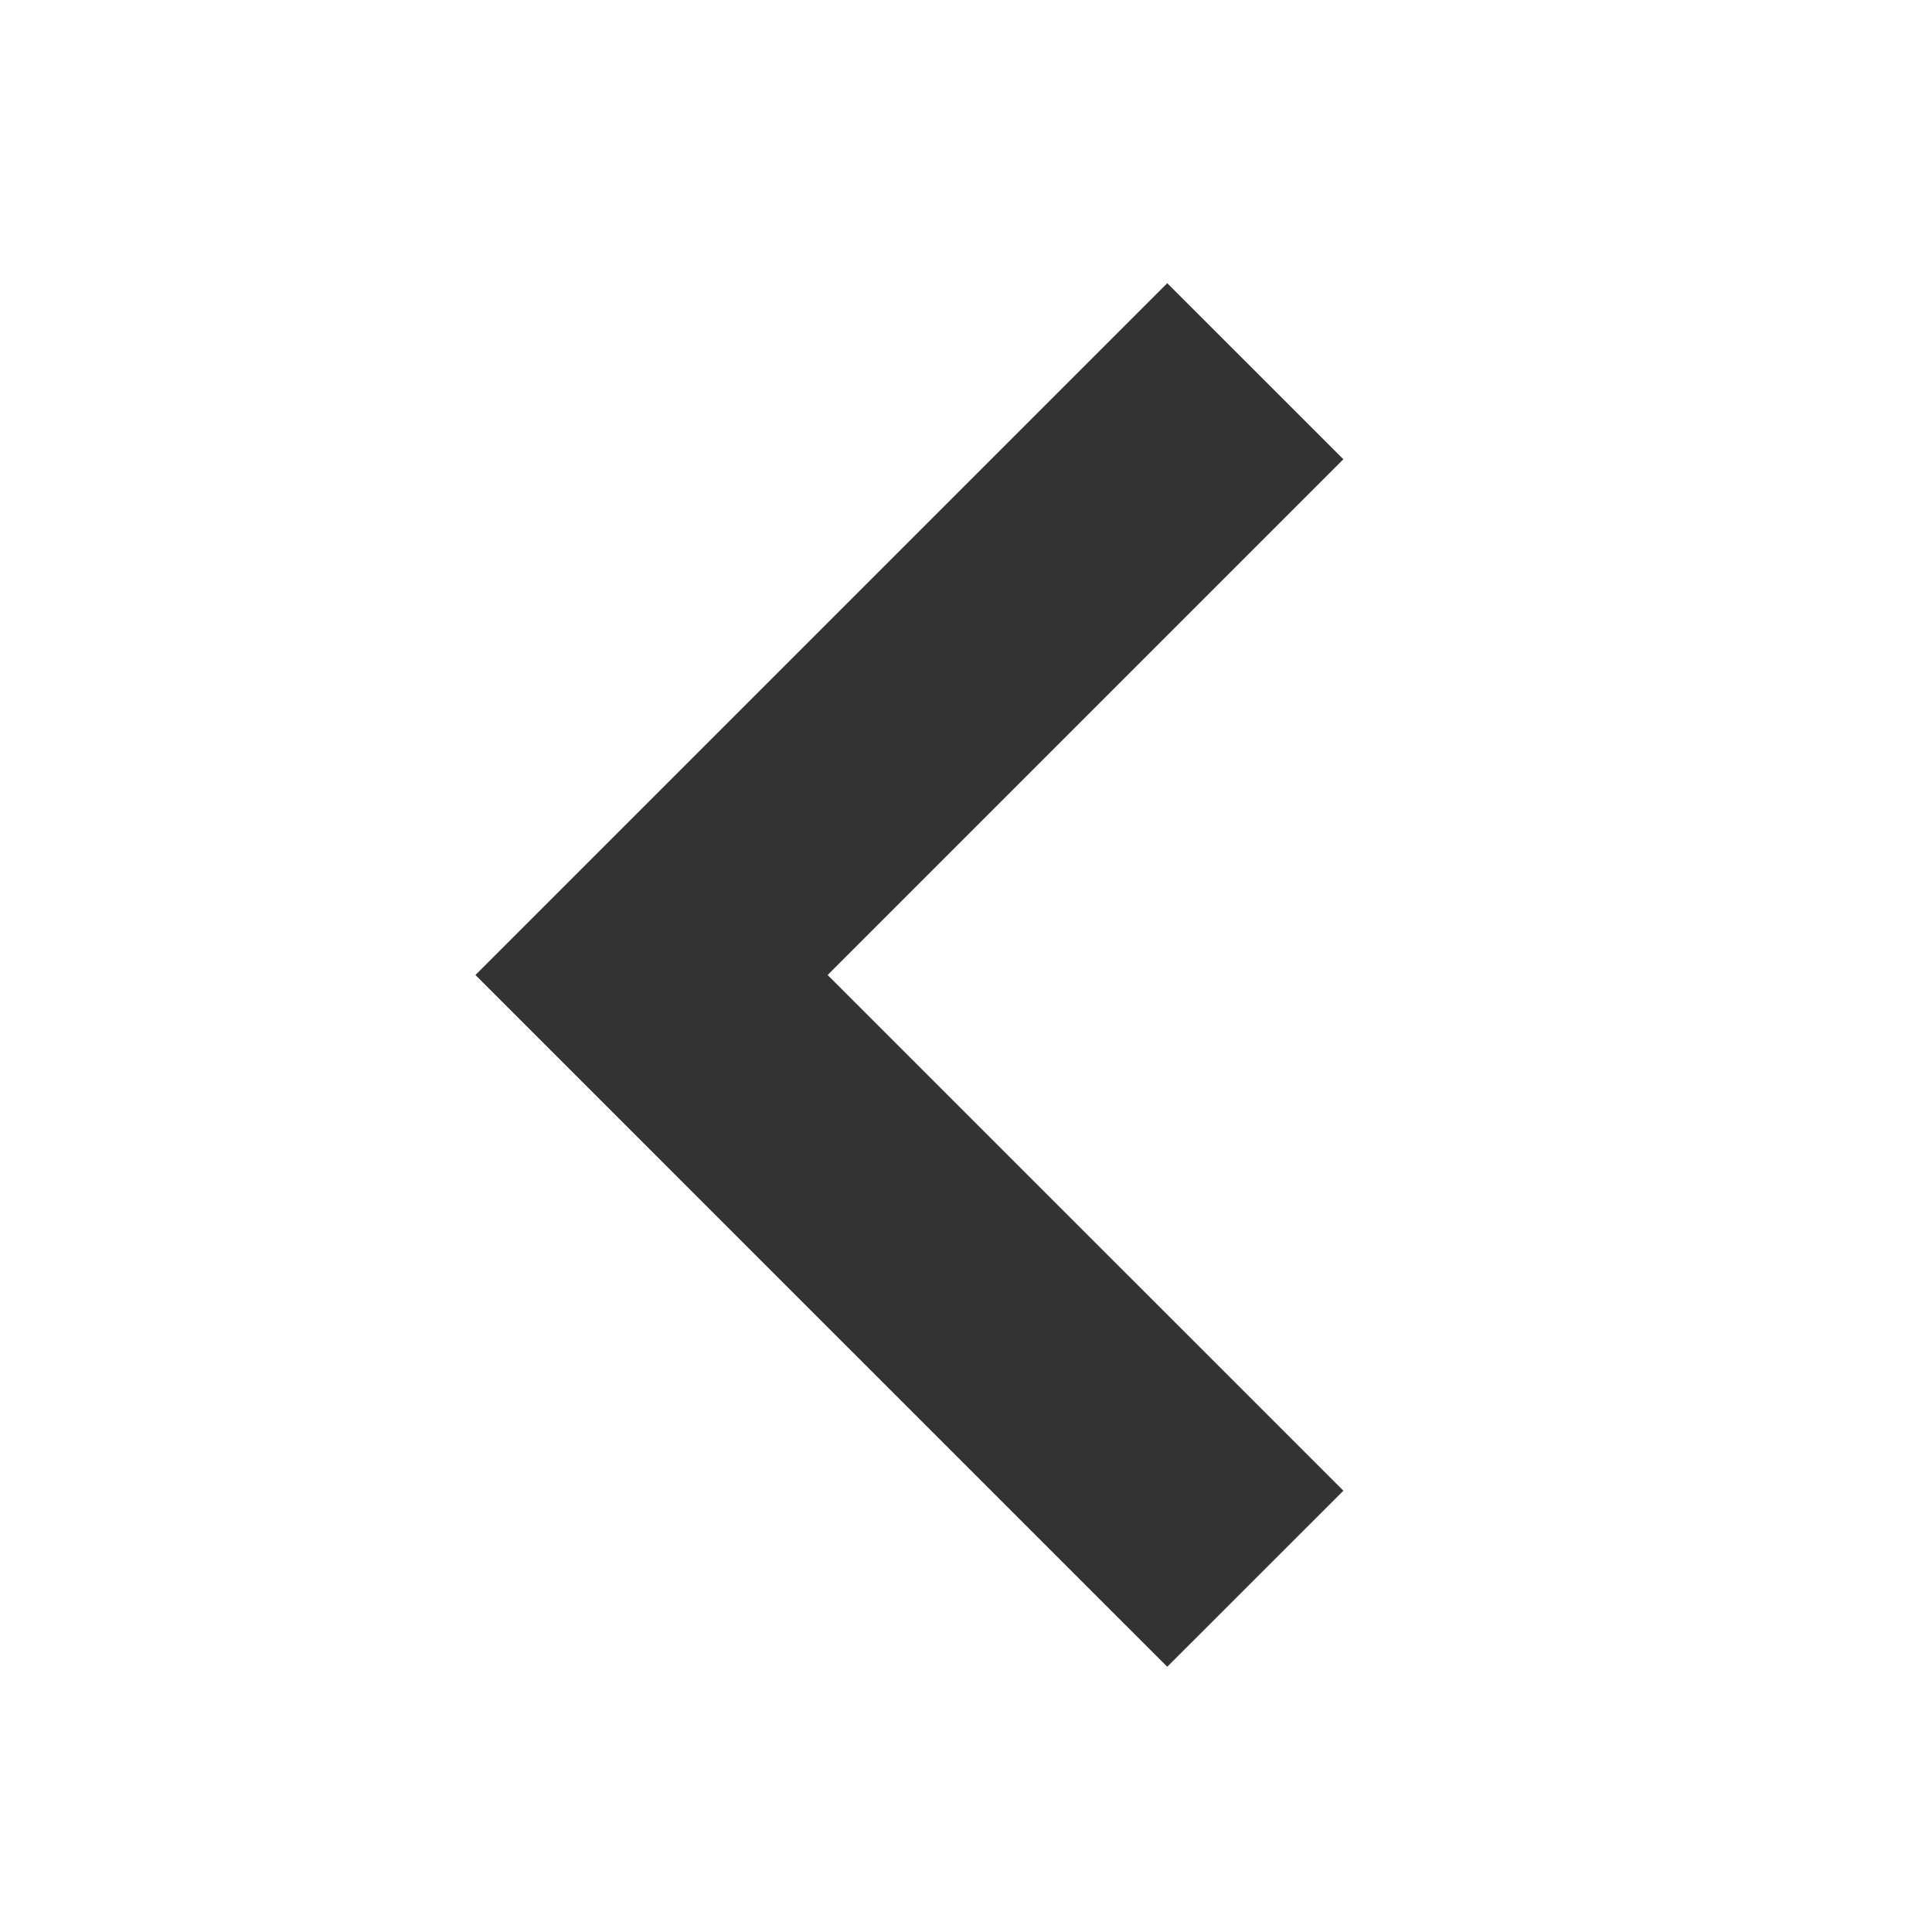 <svg width="24" height="24" viewBox="0 0 24 24" fill="none" xmlns="http://www.w3.org/2000/svg">
<path d="M10.281 12.112L16.688 18.518L14.5 20.705L5.906 12.112L14.5 3.518L16.688 5.705L10.281 12.112Z" fill="#333"/>
</svg>
